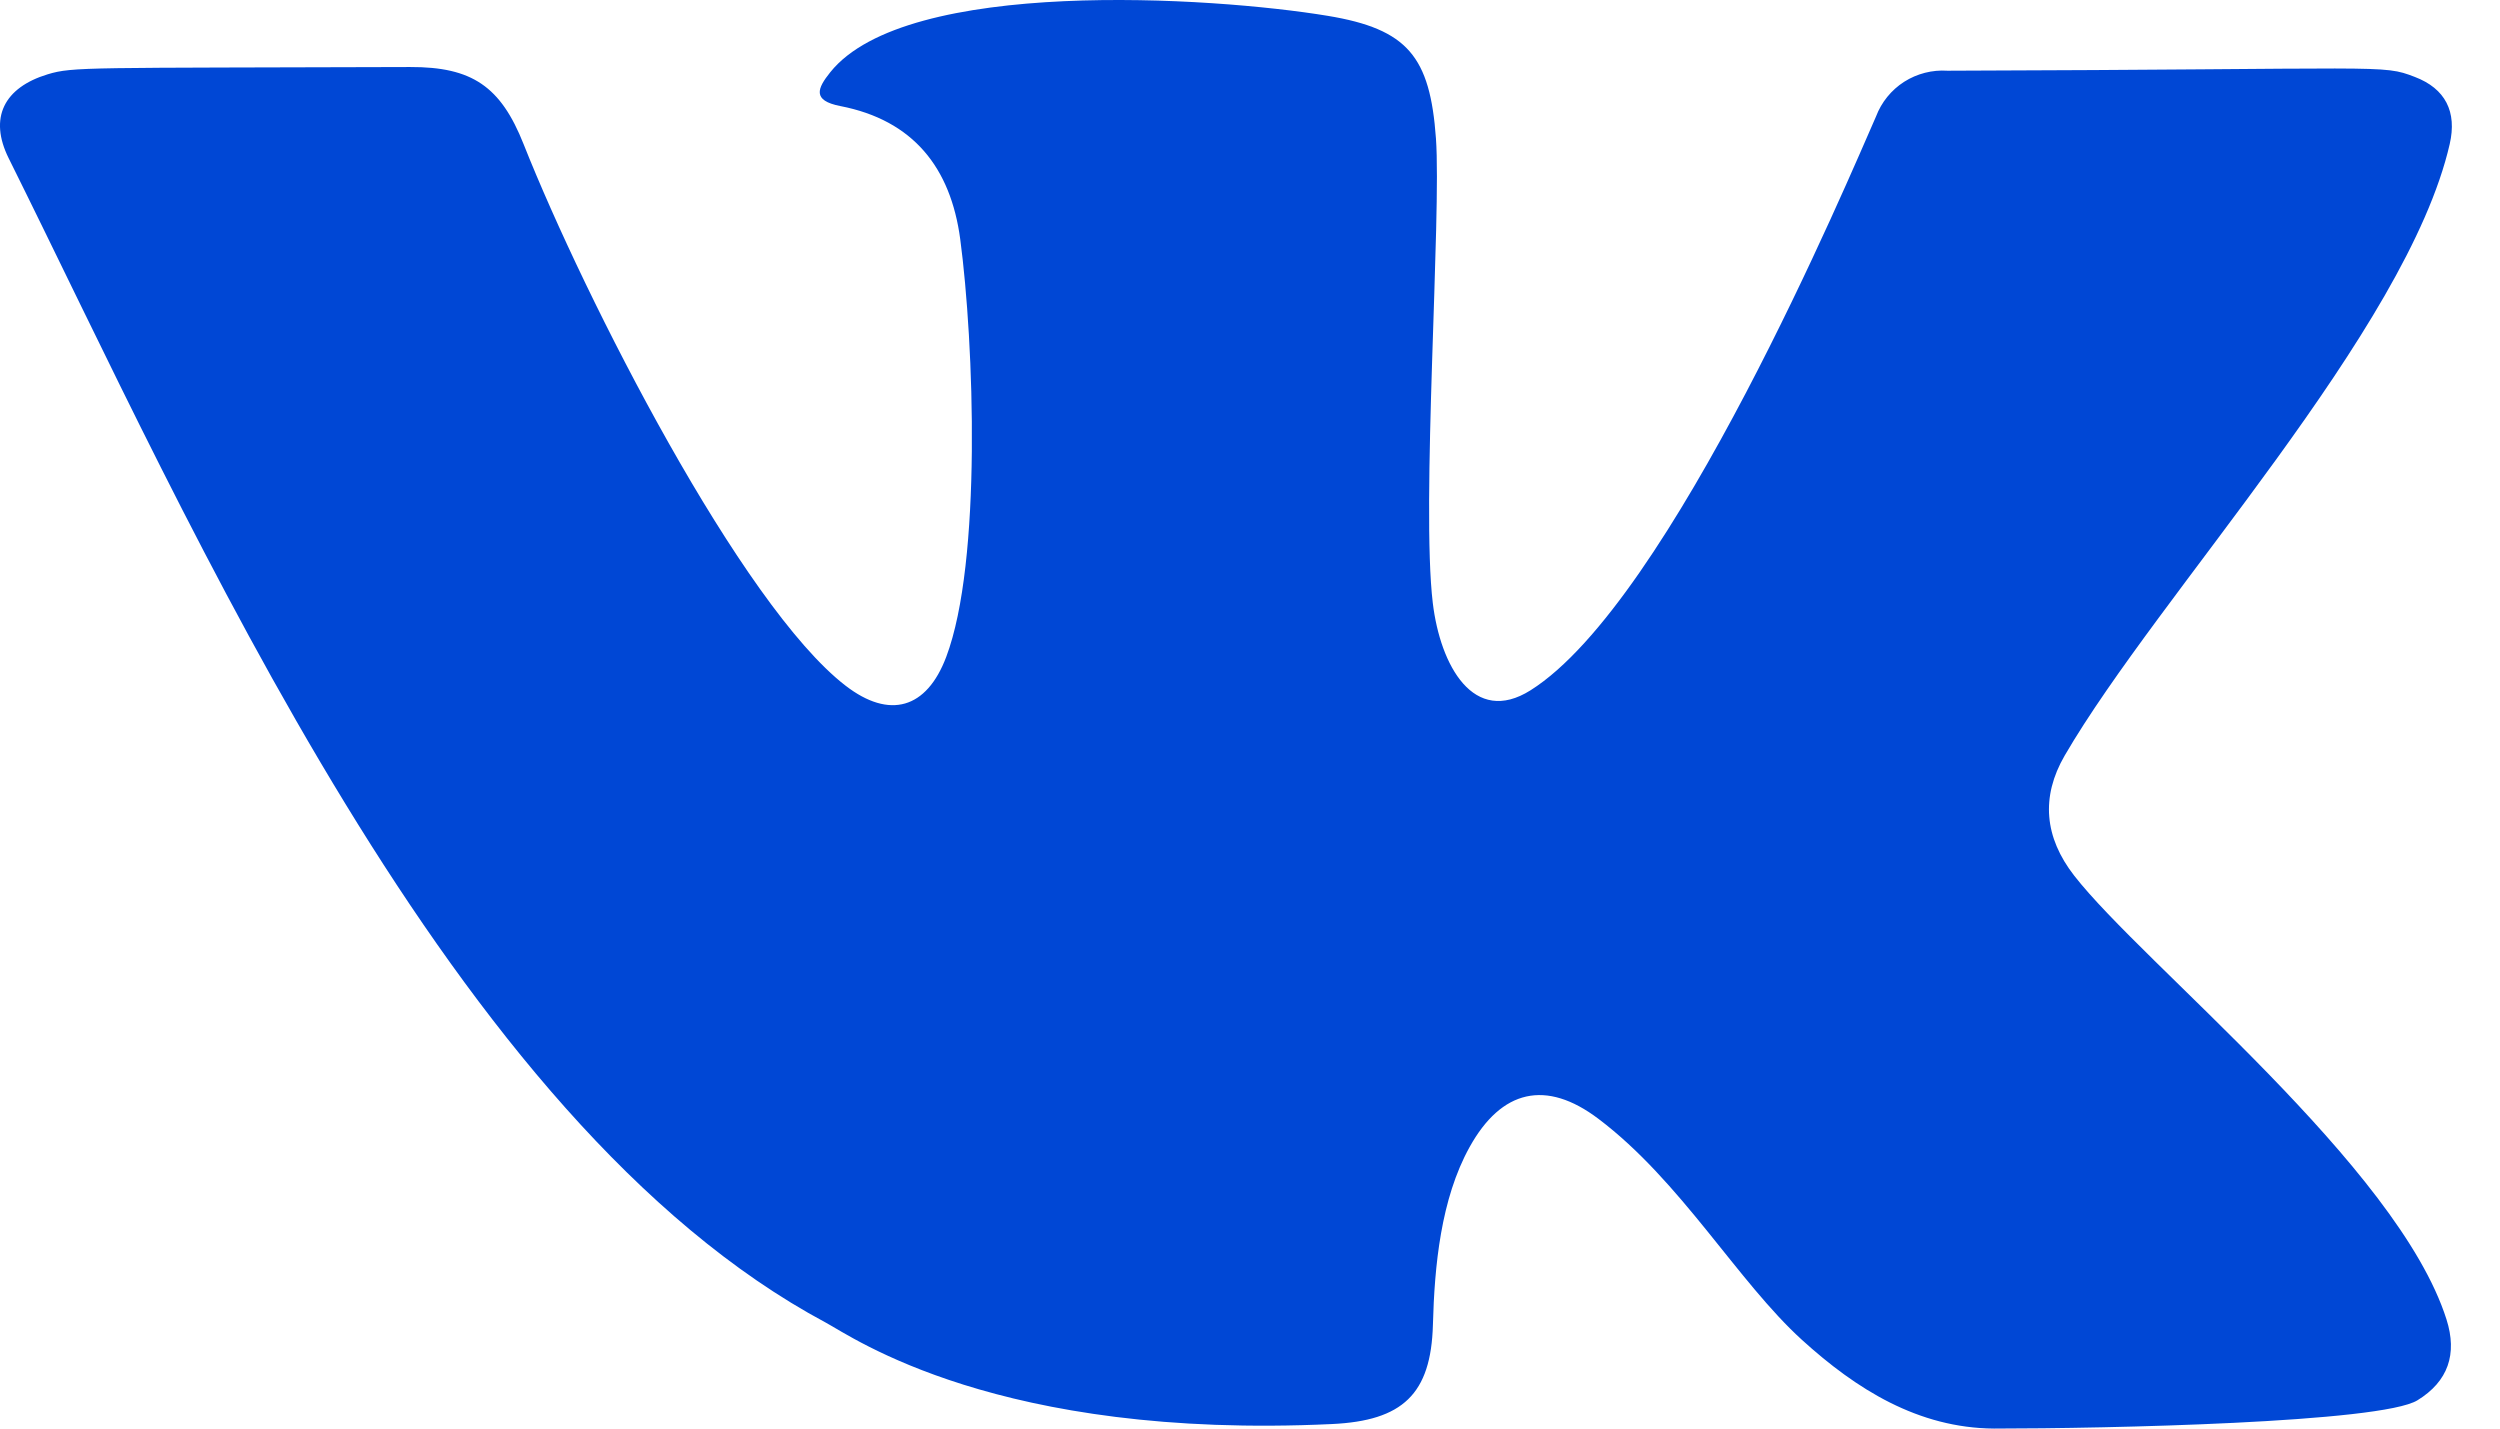 <?xml version="1.0" encoding="UTF-8"?> <svg xmlns="http://www.w3.org/2000/svg" width="42" height="24" viewBox="0 0 42 24" fill="none"> <path d="M24.071 10.131C24.197 11.181 24.757 12.199 25.713 11.597C28.066 10.116 31.062 2.989 31.517 1.957C31.608 1.717 31.774 1.512 31.99 1.374C32.207 1.236 32.462 1.171 32.718 1.188C40.172 1.166 40.004 1.076 40.568 1.292C41.083 1.488 41.28 1.878 41.155 2.421C40.437 5.551 36.258 9.991 34.687 12.693C34.282 13.391 34.348 14.069 34.845 14.709C36.005 16.2 40.286 19.597 41.101 22.166C41.286 22.748 41.129 23.208 40.613 23.525C40 23.901 35.386 24 33.5 24C32.225 23.991 31.187 23.34 30.274 22.511C29.192 21.528 28.239 19.841 26.852 18.795C25.974 18.132 25.226 18.303 24.689 19.271C24.206 20.142 24.099 21.269 24.073 22.256C24.041 23.424 23.562 23.868 22.378 23.924C16.759 24.19 14.326 22.463 13.875 22.221C7.564 18.846 3.234 8.869 0.146 2.659C-0.192 1.979 0.068 1.471 0.802 1.248C1.229 1.119 1.454 1.144 6.89 1.126C7.93 1.123 8.412 1.451 8.797 2.423C9.83 5.027 12.46 10.175 14.205 11.519C14.944 12.089 15.568 11.909 15.897 11.035C16.499 9.439 16.363 5.759 16.132 4.019C15.971 2.814 15.341 2.02 14.118 1.782C13.64 1.689 13.731 1.485 13.949 1.213C15.229 -0.384 20.356 -0.056 22.306 0.266C23.65 0.489 24.025 0.95 24.124 2.327C24.217 3.629 23.874 8.49 24.071 10.131Z" fill="#0047D5"></path> </svg> 